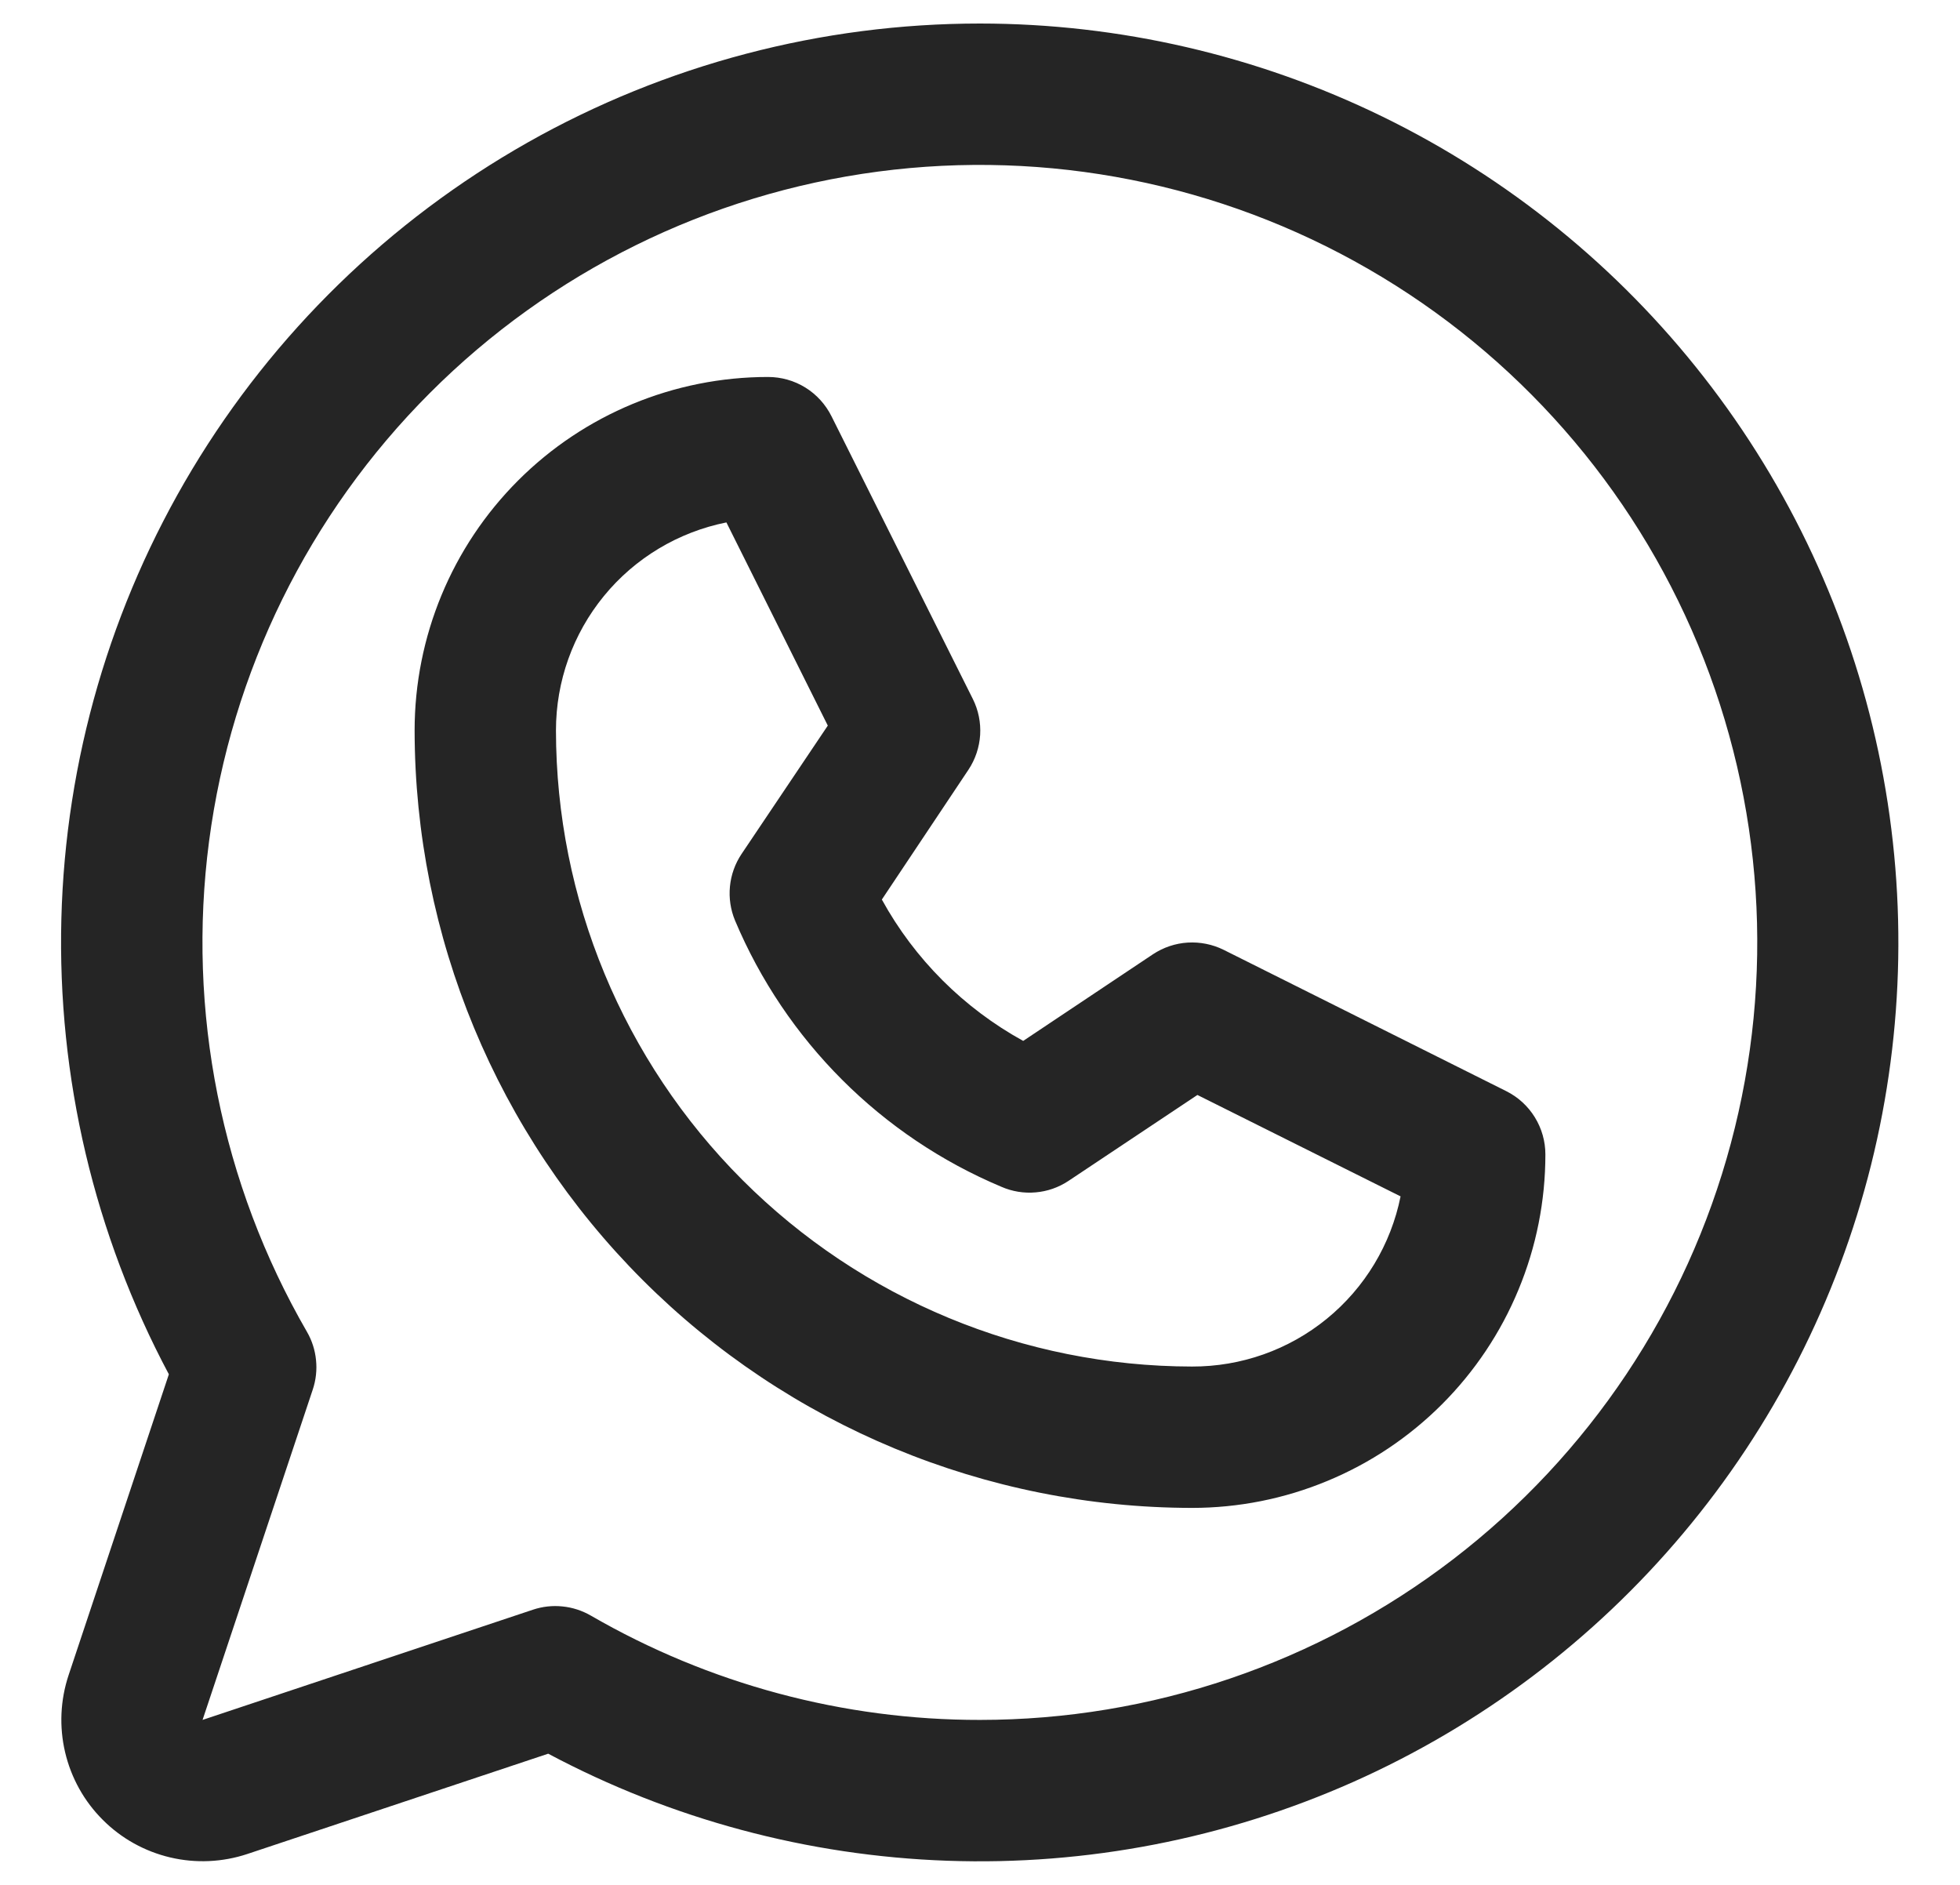 <svg width="26" height="25" viewBox="0 0 26 25" fill="none" xmlns="http://www.w3.org/2000/svg">
<path d="M19.982 14.473L16.232 12.598C16.084 12.525 15.92 12.492 15.755 12.502C15.591 12.512 15.432 12.566 15.294 12.657L13.573 13.806C12.783 13.371 12.132 12.721 11.698 11.931L12.847 10.209C12.938 10.072 12.991 9.913 13.002 9.748C13.012 9.584 12.979 9.419 12.905 9.271L11.03 5.521C10.952 5.365 10.832 5.232 10.683 5.14C10.534 5.048 10.363 5 10.188 5C8.944 5 7.752 5.494 6.873 6.373C5.994 7.252 5.5 8.444 5.5 9.688C5.503 12.422 6.591 15.043 8.524 16.976C10.457 18.909 13.078 19.997 15.812 20C16.428 20 17.038 19.879 17.606 19.643C18.175 19.408 18.692 19.062 19.127 18.627C19.562 18.192 19.908 17.675 20.143 17.106C20.379 16.538 20.5 15.928 20.5 15.312C20.5 15.138 20.452 14.968 20.36 14.819C20.269 14.671 20.138 14.551 19.982 14.473ZM15.812 18.125C13.575 18.122 11.431 17.233 9.849 15.651C8.267 14.069 7.377 11.925 7.375 9.688C7.375 9.037 7.6 8.407 8.012 7.904C8.424 7.401 8.998 7.057 9.636 6.929L10.981 9.624L9.836 11.328C9.75 11.457 9.698 11.604 9.683 11.757C9.668 11.911 9.691 12.066 9.75 12.208C10.421 13.802 11.689 15.071 13.284 15.741C13.426 15.803 13.582 15.829 13.738 15.815C13.893 15.802 14.042 15.75 14.172 15.664L15.884 14.523L18.579 15.868C18.451 16.506 18.105 17.08 17.6 17.492C17.095 17.904 16.464 18.127 15.812 18.125ZM13 0.312C10.896 0.312 8.827 0.856 6.996 1.892C5.165 2.929 3.633 4.421 2.549 6.225C1.466 8.029 0.868 10.082 0.814 12.186C0.76 14.289 1.251 16.371 2.24 18.228L0.91 22.218C0.8 22.549 0.784 22.903 0.864 23.242C0.944 23.581 1.116 23.891 1.363 24.137C1.609 24.384 1.919 24.556 2.258 24.636C2.597 24.716 2.951 24.7 3.282 24.59L7.272 23.26C8.906 24.13 10.717 24.615 12.568 24.68C14.418 24.745 16.258 24.387 17.95 23.635C19.641 22.882 21.139 21.754 22.329 20.336C23.52 18.918 24.371 17.248 24.82 15.452C25.268 13.655 25.301 11.781 24.917 9.97C24.533 8.159 23.741 6.459 22.601 5C21.462 3.541 20.005 2.36 18.342 1.548C16.678 0.736 14.851 0.313 13 0.312ZM13 22.812C11.187 22.814 9.406 22.336 7.837 21.428C7.722 21.362 7.594 21.32 7.462 21.307C7.33 21.293 7.196 21.308 7.07 21.35L2.687 22.812L4.149 18.43C4.191 18.304 4.206 18.17 4.192 18.038C4.179 17.906 4.138 17.778 4.071 17.663C2.935 15.698 2.478 13.412 2.773 11.161C3.068 8.91 4.097 6.819 5.702 5.213C7.306 3.606 9.396 2.574 11.647 2.276C13.897 1.979 16.183 2.432 18.15 3.567C20.117 4.701 21.654 6.453 22.524 8.55C23.394 10.647 23.547 12.973 22.96 15.166C22.373 17.359 21.079 19.297 19.278 20.68C17.477 22.062 15.27 22.812 13 22.812Z" fill="#252525"/>
</svg>

